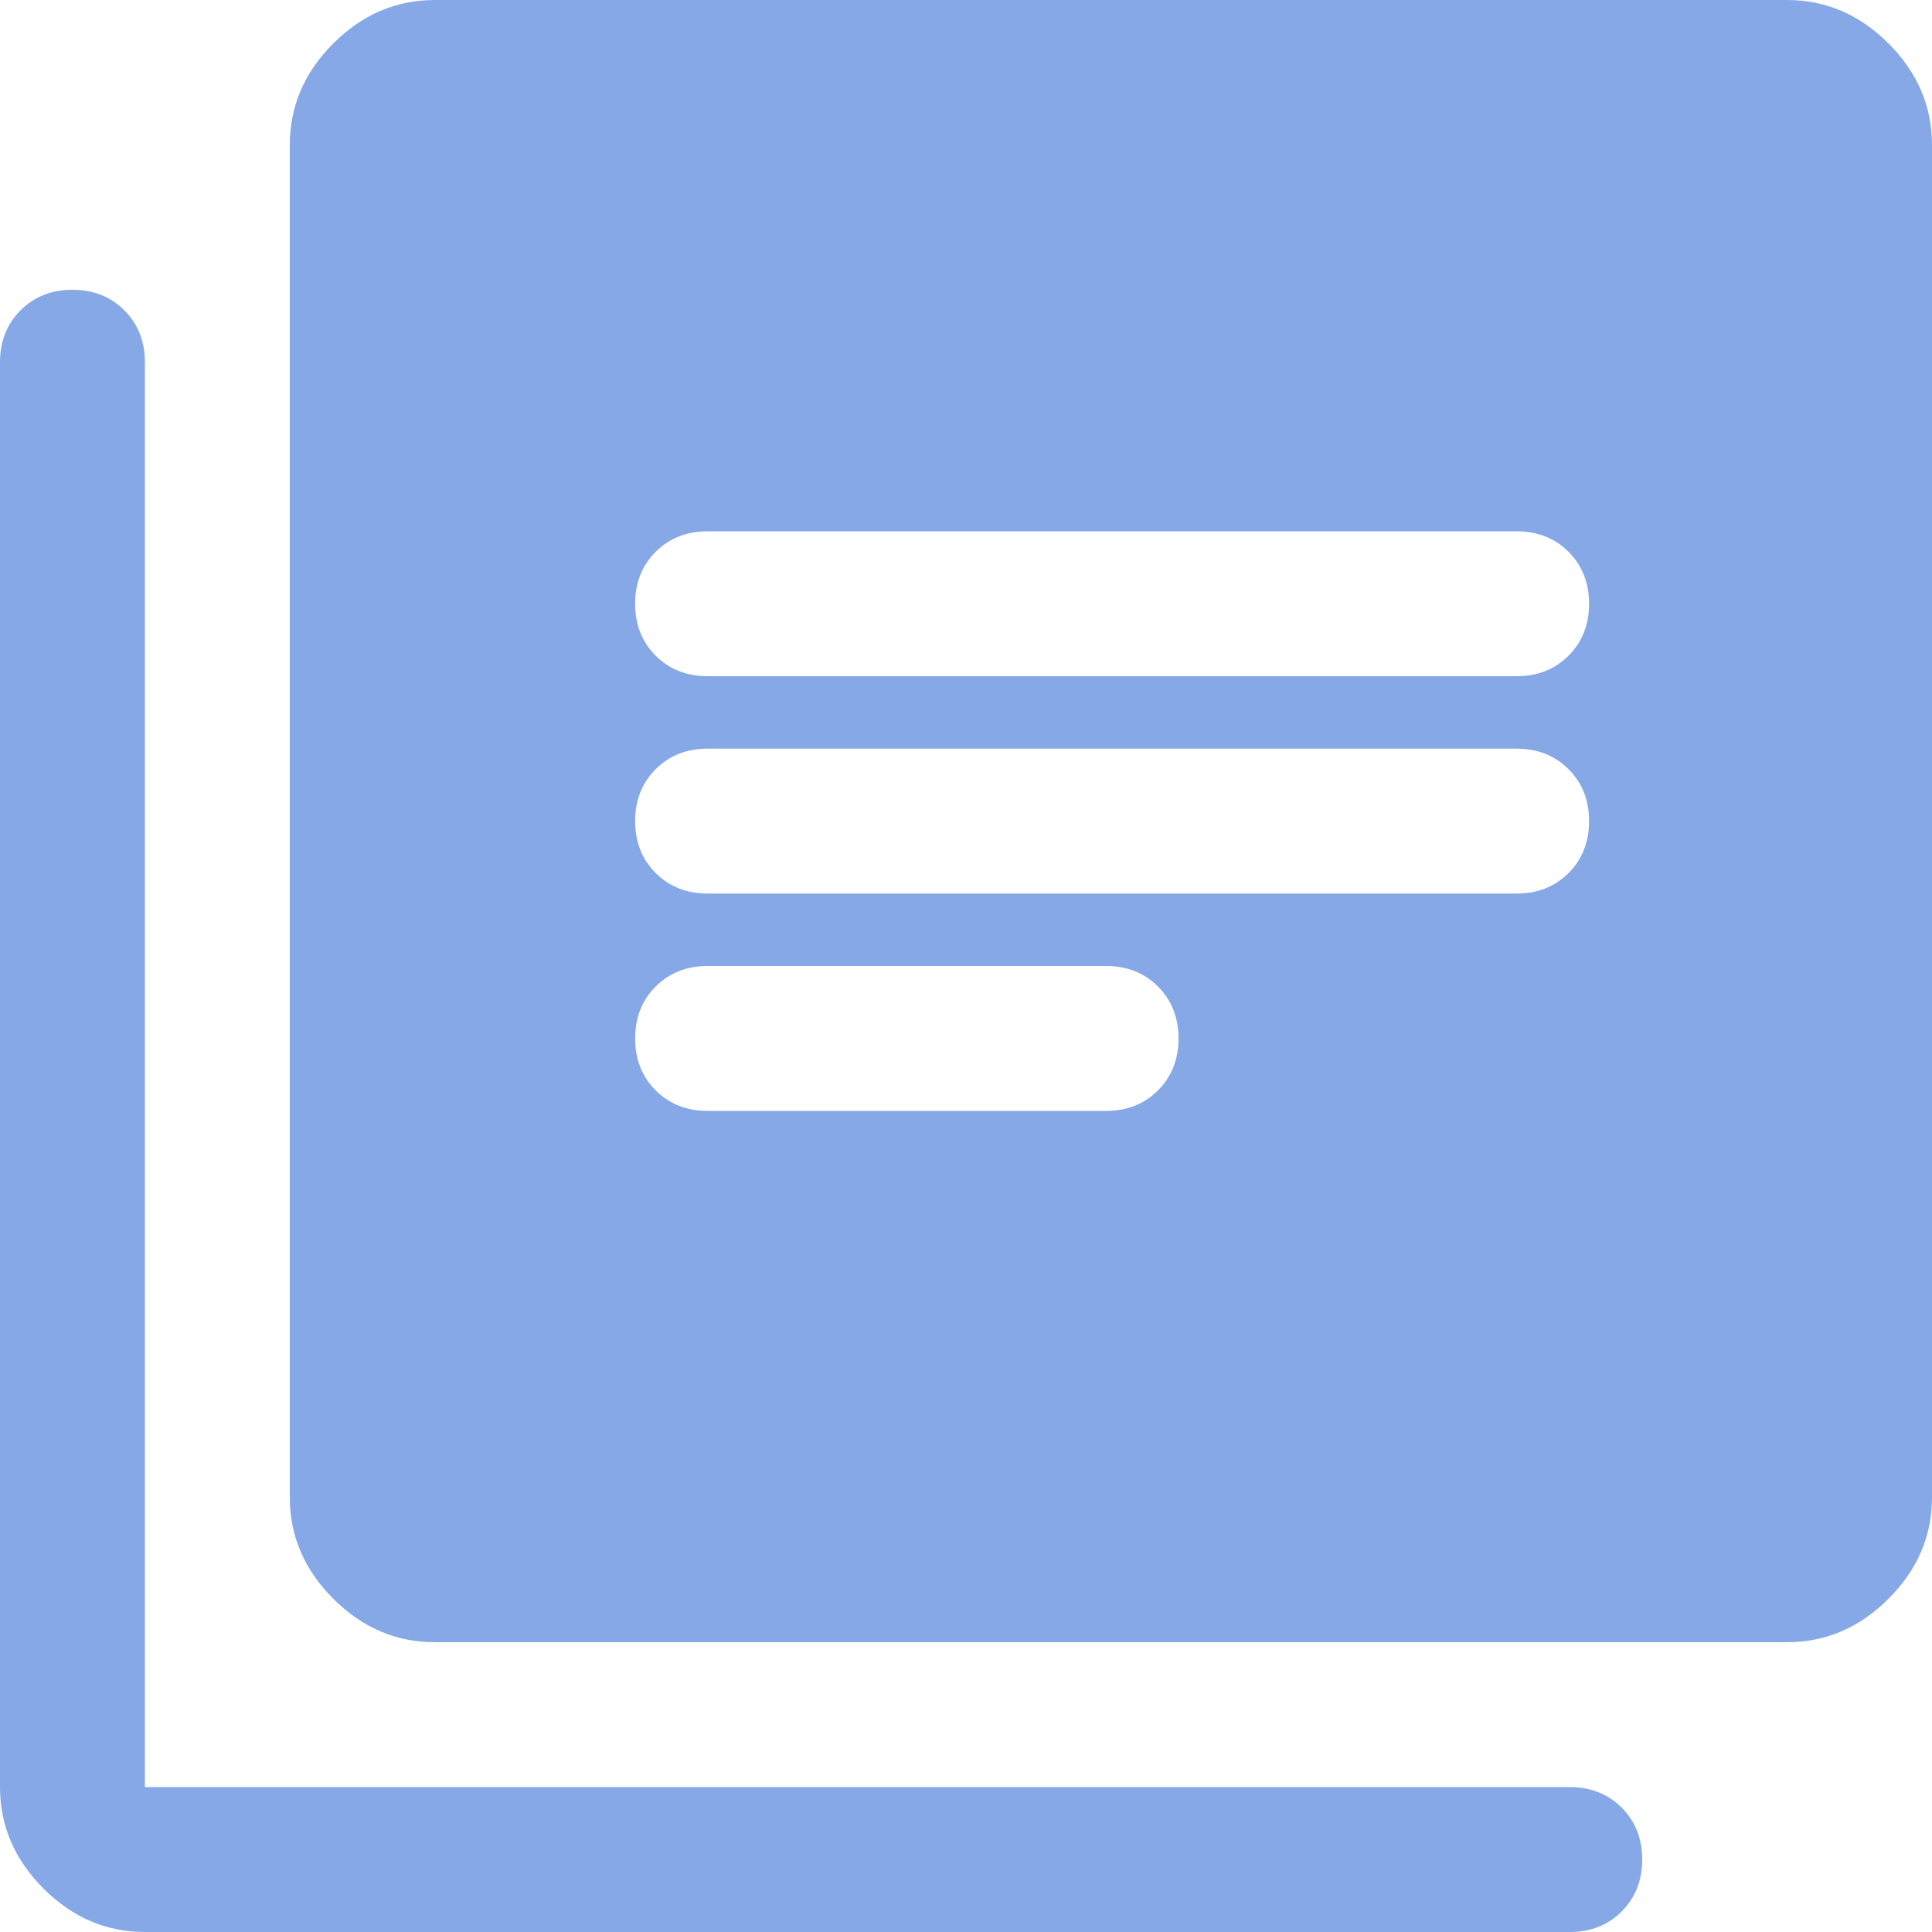 <svg width="40" height="40" viewBox="0 0 40 40" fill="none" xmlns="http://www.w3.org/2000/svg">
<path d="M14.65 18.5H31.4C31.833 18.5 32.192 18.358 32.475 18.075C32.758 17.792 32.9 17.433 32.9 17C32.9 16.567 32.758 16.208 32.475 15.925C32.192 15.642 31.833 15.5 31.4 15.5H14.65C14.217 15.5 13.858 15.642 13.575 15.925C13.292 16.208 13.15 16.567 13.15 17C13.15 17.433 13.292 17.792 13.575 18.075C13.858 18.358 14.217 18.5 14.65 18.5ZM14.65 23H22.9C23.333 23 23.692 22.858 23.975 22.575C24.258 22.292 24.4 21.933 24.4 21.5C24.4 21.067 24.258 20.708 23.975 20.425C23.692 20.142 23.333 20 22.9 20H14.65C14.217 20 13.858 20.142 13.575 20.425C13.292 20.708 13.15 21.067 13.15 21.5C13.15 21.933 13.292 22.292 13.575 22.575C13.858 22.858 14.217 23 14.65 23ZM14.65 14H31.4C31.833 14 32.192 13.858 32.475 13.575C32.758 13.292 32.9 12.933 32.9 12.5C32.9 12.067 32.758 11.708 32.475 11.425C32.192 11.142 31.833 11 31.4 11H14.65C14.217 11 13.858 11.142 13.575 11.425C13.292 11.708 13.15 12.067 13.15 12.5C13.15 12.933 13.292 13.292 13.575 13.575C13.858 13.858 14.217 14 14.65 14ZM9 34C8.2 34 7.5 33.7 6.9 33.1C6.3 32.5 6 31.8 6 31V3C6 2.2 6.3 1.5 6.9 0.9C7.5 0.3 8.2 0 9 0H37C37.8 0 38.5 0.3 39.1 0.9C39.7 1.5 40 2.2 40 3V31C40 31.8 39.7 32.5 39.1 33.1C38.5 33.7 37.8 34 37 34H9ZM3 40C2.2 40 1.5 39.7 0.9 39.1C0.3 38.5 0 37.8 0 37V7.5C0 7.067 0.142 6.708 0.425 6.425C0.708 6.142 1.067 6 1.5 6C1.933 6 2.292 6.142 2.575 6.425C2.858 6.708 3 7.067 3 7.5V37H32.5C32.933 37 33.292 37.142 33.575 37.425C33.858 37.708 34 38.067 34 38.5C34 38.933 33.858 39.292 33.575 39.575C33.292 39.858 32.933 40 32.5 40H3Z" fill="#86A8E7"/>
</svg>
